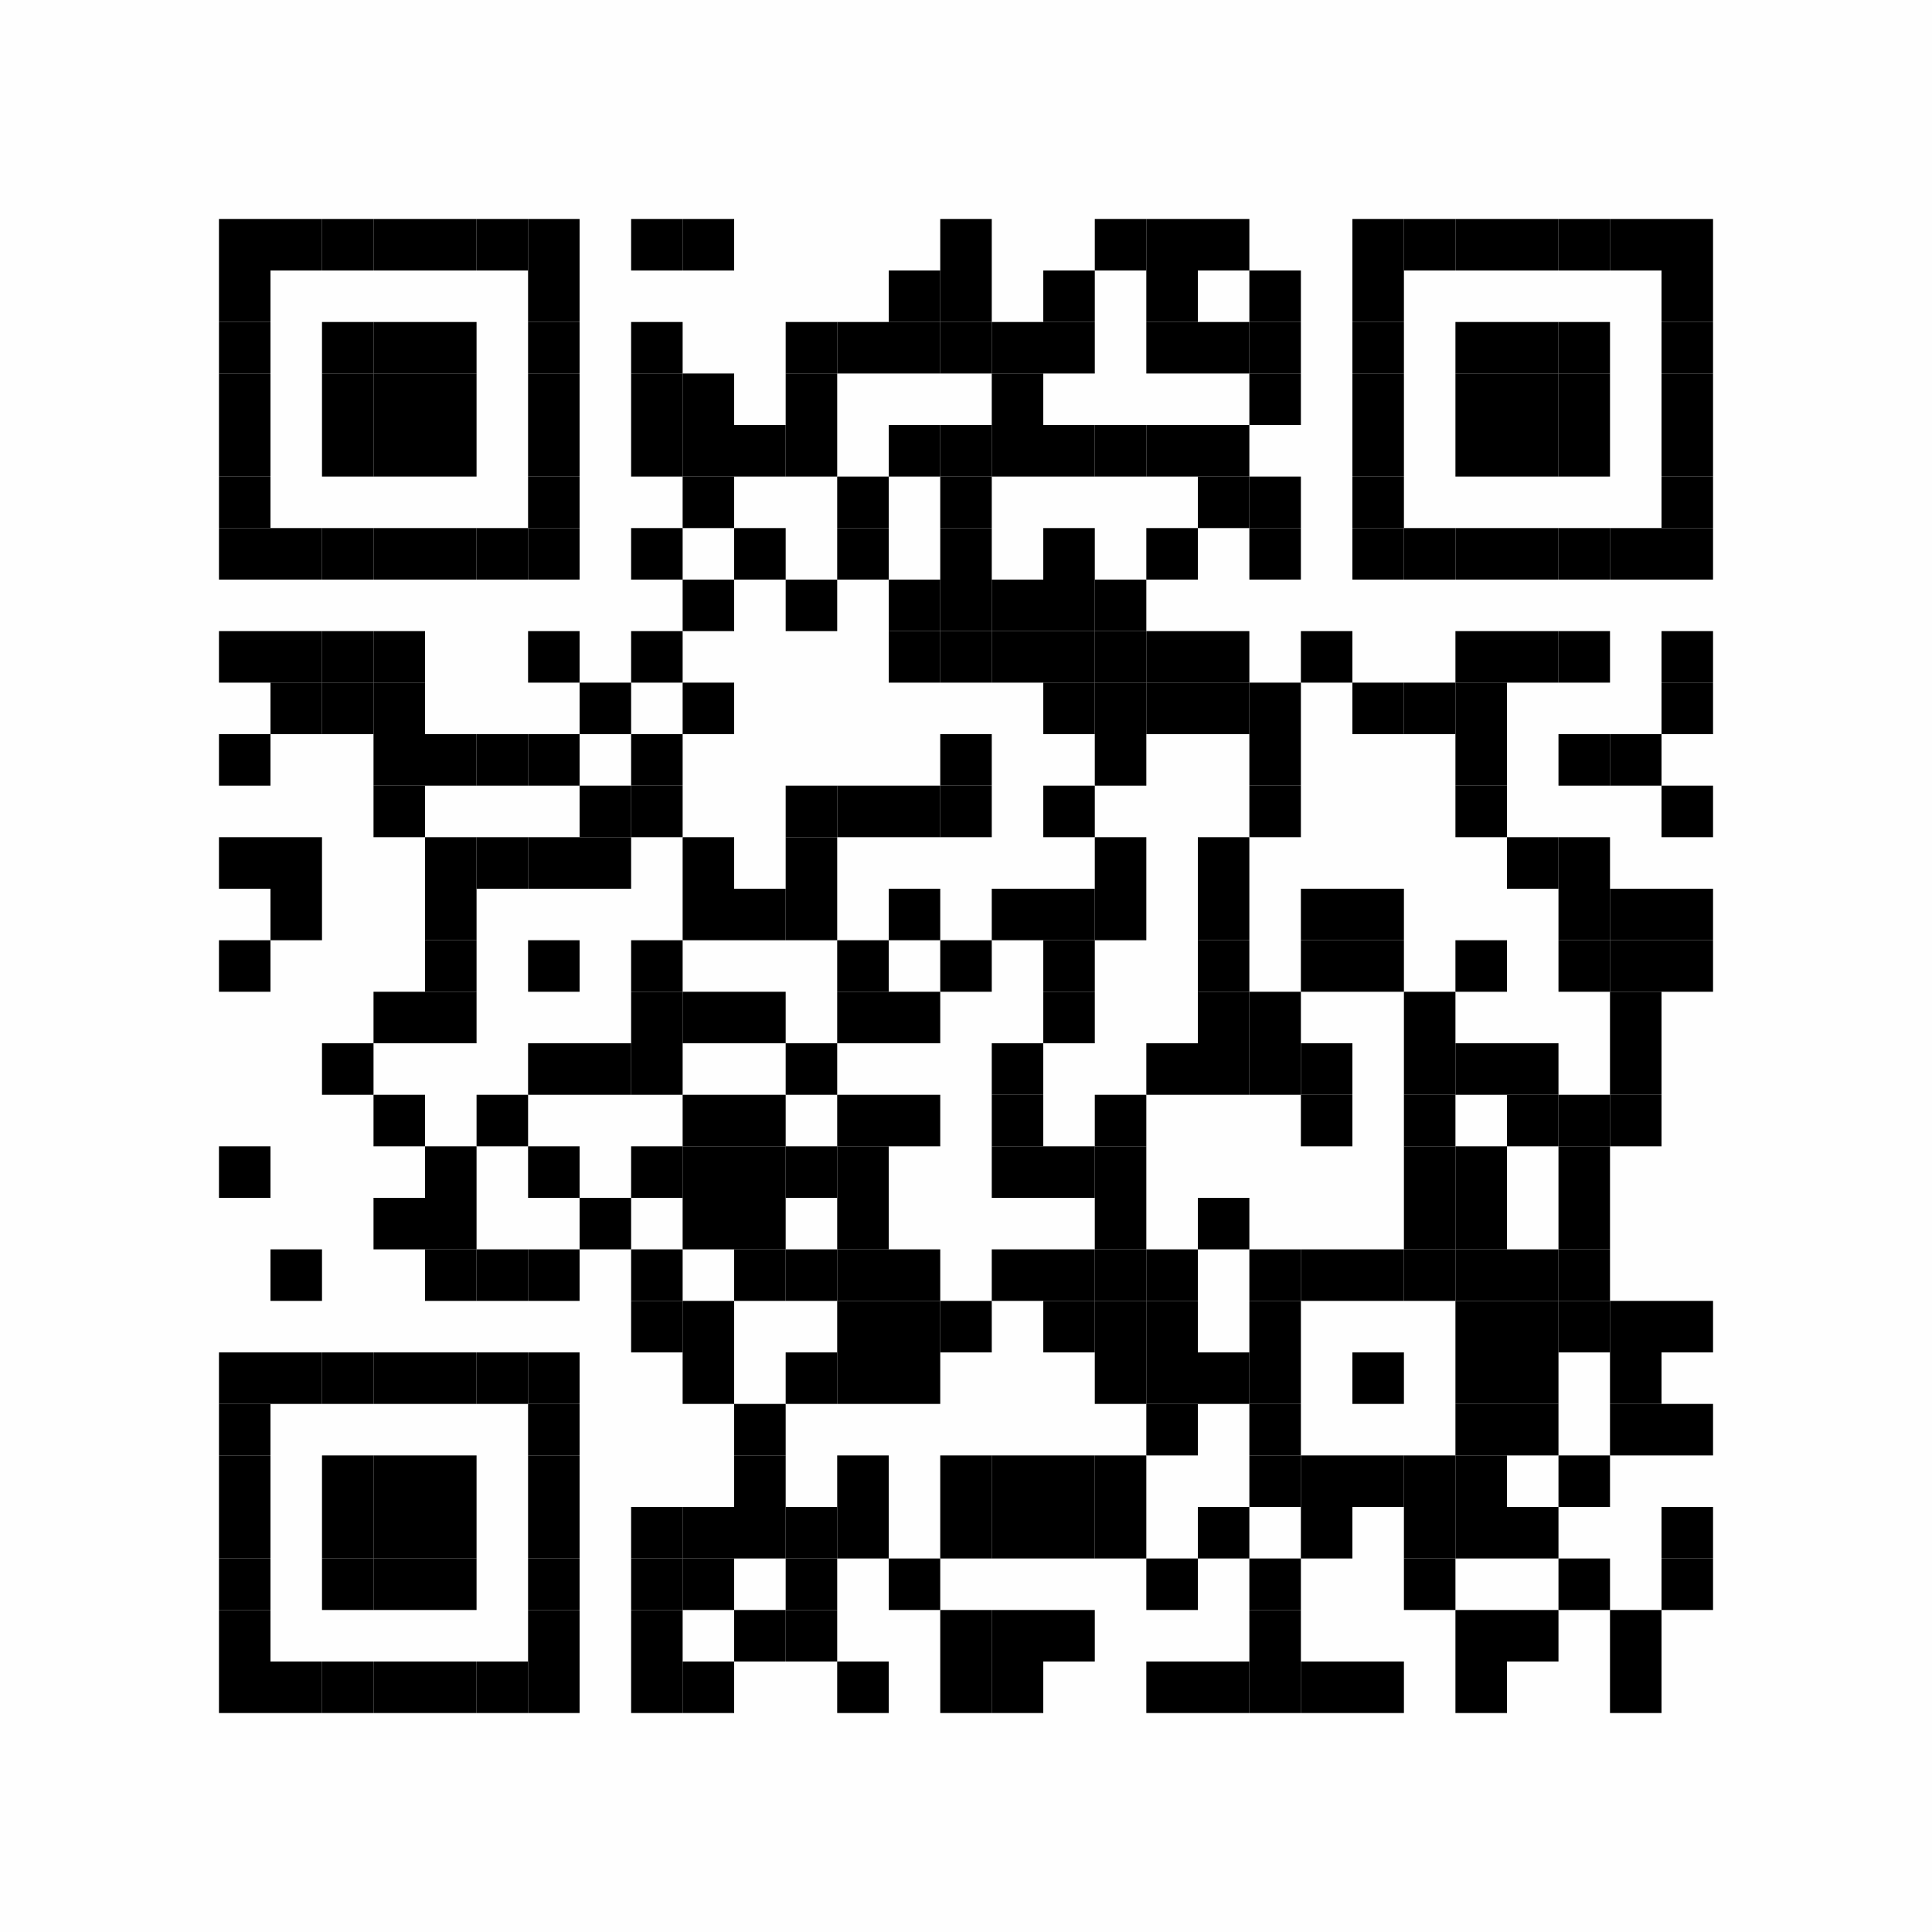 <?xml version="1.0" encoding="UTF-8"?>
<svg xmlns="http://www.w3.org/2000/svg" xmlns:xlink="http://www.w3.org/1999/xlink" version="1.1" width="300px" height="300px" viewBox="0 0 300 300"><defs><rect id="r0" width="8" height="8" fill="#000000"/></defs><rect x="0" y="0" width="300" height="300" fill="#fefefe"/><use x="34" y="34" xlink:href="#r0"/><use x="42" y="34" xlink:href="#r0"/><use x="50" y="34" xlink:href="#r0"/><use x="58" y="34" xlink:href="#r0"/><use x="66" y="34" xlink:href="#r0"/><use x="74" y="34" xlink:href="#r0"/><use x="82" y="34" xlink:href="#r0"/><use x="98" y="34" xlink:href="#r0"/><use x="106" y="34" xlink:href="#r0"/><use x="146" y="34" xlink:href="#r0"/><use x="170" y="34" xlink:href="#r0"/><use x="178" y="34" xlink:href="#r0"/><use x="186" y="34" xlink:href="#r0"/><use x="210" y="34" xlink:href="#r0"/><use x="218" y="34" xlink:href="#r0"/><use x="226" y="34" xlink:href="#r0"/><use x="234" y="34" xlink:href="#r0"/><use x="242" y="34" xlink:href="#r0"/><use x="250" y="34" xlink:href="#r0"/><use x="258" y="34" xlink:href="#r0"/><use x="34" y="42" xlink:href="#r0"/><use x="82" y="42" xlink:href="#r0"/><use x="138" y="42" xlink:href="#r0"/><use x="146" y="42" xlink:href="#r0"/><use x="162" y="42" xlink:href="#r0"/><use x="178" y="42" xlink:href="#r0"/><use x="194" y="42" xlink:href="#r0"/><use x="210" y="42" xlink:href="#r0"/><use x="258" y="42" xlink:href="#r0"/><use x="34" y="50" xlink:href="#r0"/><use x="50" y="50" xlink:href="#r0"/><use x="58" y="50" xlink:href="#r0"/><use x="66" y="50" xlink:href="#r0"/><use x="82" y="50" xlink:href="#r0"/><use x="98" y="50" xlink:href="#r0"/><use x="122" y="50" xlink:href="#r0"/><use x="130" y="50" xlink:href="#r0"/><use x="138" y="50" xlink:href="#r0"/><use x="146" y="50" xlink:href="#r0"/><use x="154" y="50" xlink:href="#r0"/><use x="162" y="50" xlink:href="#r0"/><use x="178" y="50" xlink:href="#r0"/><use x="186" y="50" xlink:href="#r0"/><use x="194" y="50" xlink:href="#r0"/><use x="210" y="50" xlink:href="#r0"/><use x="226" y="50" xlink:href="#r0"/><use x="234" y="50" xlink:href="#r0"/><use x="242" y="50" xlink:href="#r0"/><use x="258" y="50" xlink:href="#r0"/><use x="34" y="58" xlink:href="#r0"/><use x="50" y="58" xlink:href="#r0"/><use x="58" y="58" xlink:href="#r0"/><use x="66" y="58" xlink:href="#r0"/><use x="82" y="58" xlink:href="#r0"/><use x="98" y="58" xlink:href="#r0"/><use x="106" y="58" xlink:href="#r0"/><use x="122" y="58" xlink:href="#r0"/><use x="154" y="58" xlink:href="#r0"/><use x="194" y="58" xlink:href="#r0"/><use x="210" y="58" xlink:href="#r0"/><use x="226" y="58" xlink:href="#r0"/><use x="234" y="58" xlink:href="#r0"/><use x="242" y="58" xlink:href="#r0"/><use x="258" y="58" xlink:href="#r0"/><use x="34" y="66" xlink:href="#r0"/><use x="50" y="66" xlink:href="#r0"/><use x="58" y="66" xlink:href="#r0"/><use x="66" y="66" xlink:href="#r0"/><use x="82" y="66" xlink:href="#r0"/><use x="98" y="66" xlink:href="#r0"/><use x="106" y="66" xlink:href="#r0"/><use x="114" y="66" xlink:href="#r0"/><use x="122" y="66" xlink:href="#r0"/><use x="138" y="66" xlink:href="#r0"/><use x="146" y="66" xlink:href="#r0"/><use x="154" y="66" xlink:href="#r0"/><use x="162" y="66" xlink:href="#r0"/><use x="170" y="66" xlink:href="#r0"/><use x="178" y="66" xlink:href="#r0"/><use x="186" y="66" xlink:href="#r0"/><use x="210" y="66" xlink:href="#r0"/><use x="226" y="66" xlink:href="#r0"/><use x="234" y="66" xlink:href="#r0"/><use x="242" y="66" xlink:href="#r0"/><use x="258" y="66" xlink:href="#r0"/><use x="34" y="74" xlink:href="#r0"/><use x="82" y="74" xlink:href="#r0"/><use x="106" y="74" xlink:href="#r0"/><use x="130" y="74" xlink:href="#r0"/><use x="146" y="74" xlink:href="#r0"/><use x="186" y="74" xlink:href="#r0"/><use x="194" y="74" xlink:href="#r0"/><use x="210" y="74" xlink:href="#r0"/><use x="258" y="74" xlink:href="#r0"/><use x="34" y="82" xlink:href="#r0"/><use x="42" y="82" xlink:href="#r0"/><use x="50" y="82" xlink:href="#r0"/><use x="58" y="82" xlink:href="#r0"/><use x="66" y="82" xlink:href="#r0"/><use x="74" y="82" xlink:href="#r0"/><use x="82" y="82" xlink:href="#r0"/><use x="98" y="82" xlink:href="#r0"/><use x="114" y="82" xlink:href="#r0"/><use x="130" y="82" xlink:href="#r0"/><use x="146" y="82" xlink:href="#r0"/><use x="162" y="82" xlink:href="#r0"/><use x="178" y="82" xlink:href="#r0"/><use x="194" y="82" xlink:href="#r0"/><use x="210" y="82" xlink:href="#r0"/><use x="218" y="82" xlink:href="#r0"/><use x="226" y="82" xlink:href="#r0"/><use x="234" y="82" xlink:href="#r0"/><use x="242" y="82" xlink:href="#r0"/><use x="250" y="82" xlink:href="#r0"/><use x="258" y="82" xlink:href="#r0"/><use x="106" y="90" xlink:href="#r0"/><use x="122" y="90" xlink:href="#r0"/><use x="138" y="90" xlink:href="#r0"/><use x="146" y="90" xlink:href="#r0"/><use x="154" y="90" xlink:href="#r0"/><use x="162" y="90" xlink:href="#r0"/><use x="170" y="90" xlink:href="#r0"/><use x="34" y="98" xlink:href="#r0"/><use x="42" y="98" xlink:href="#r0"/><use x="50" y="98" xlink:href="#r0"/><use x="58" y="98" xlink:href="#r0"/><use x="82" y="98" xlink:href="#r0"/><use x="98" y="98" xlink:href="#r0"/><use x="138" y="98" xlink:href="#r0"/><use x="146" y="98" xlink:href="#r0"/><use x="154" y="98" xlink:href="#r0"/><use x="162" y="98" xlink:href="#r0"/><use x="170" y="98" xlink:href="#r0"/><use x="178" y="98" xlink:href="#r0"/><use x="186" y="98" xlink:href="#r0"/><use x="202" y="98" xlink:href="#r0"/><use x="226" y="98" xlink:href="#r0"/><use x="234" y="98" xlink:href="#r0"/><use x="242" y="98" xlink:href="#r0"/><use x="258" y="98" xlink:href="#r0"/><use x="42" y="106" xlink:href="#r0"/><use x="50" y="106" xlink:href="#r0"/><use x="58" y="106" xlink:href="#r0"/><use x="90" y="106" xlink:href="#r0"/><use x="106" y="106" xlink:href="#r0"/><use x="162" y="106" xlink:href="#r0"/><use x="170" y="106" xlink:href="#r0"/><use x="178" y="106" xlink:href="#r0"/><use x="186" y="106" xlink:href="#r0"/><use x="194" y="106" xlink:href="#r0"/><use x="210" y="106" xlink:href="#r0"/><use x="218" y="106" xlink:href="#r0"/><use x="226" y="106" xlink:href="#r0"/><use x="258" y="106" xlink:href="#r0"/><use x="34" y="114" xlink:href="#r0"/><use x="58" y="114" xlink:href="#r0"/><use x="66" y="114" xlink:href="#r0"/><use x="74" y="114" xlink:href="#r0"/><use x="82" y="114" xlink:href="#r0"/><use x="98" y="114" xlink:href="#r0"/><use x="146" y="114" xlink:href="#r0"/><use x="170" y="114" xlink:href="#r0"/><use x="194" y="114" xlink:href="#r0"/><use x="226" y="114" xlink:href="#r0"/><use x="242" y="114" xlink:href="#r0"/><use x="250" y="114" xlink:href="#r0"/><use x="58" y="122" xlink:href="#r0"/><use x="90" y="122" xlink:href="#r0"/><use x="98" y="122" xlink:href="#r0"/><use x="122" y="122" xlink:href="#r0"/><use x="130" y="122" xlink:href="#r0"/><use x="138" y="122" xlink:href="#r0"/><use x="146" y="122" xlink:href="#r0"/><use x="162" y="122" xlink:href="#r0"/><use x="194" y="122" xlink:href="#r0"/><use x="226" y="122" xlink:href="#r0"/><use x="258" y="122" xlink:href="#r0"/><use x="34" y="130" xlink:href="#r0"/><use x="42" y="130" xlink:href="#r0"/><use x="66" y="130" xlink:href="#r0"/><use x="74" y="130" xlink:href="#r0"/><use x="82" y="130" xlink:href="#r0"/><use x="90" y="130" xlink:href="#r0"/><use x="106" y="130" xlink:href="#r0"/><use x="122" y="130" xlink:href="#r0"/><use x="170" y="130" xlink:href="#r0"/><use x="186" y="130" xlink:href="#r0"/><use x="234" y="130" xlink:href="#r0"/><use x="242" y="130" xlink:href="#r0"/><use x="42" y="138" xlink:href="#r0"/><use x="66" y="138" xlink:href="#r0"/><use x="106" y="138" xlink:href="#r0"/><use x="114" y="138" xlink:href="#r0"/><use x="122" y="138" xlink:href="#r0"/><use x="138" y="138" xlink:href="#r0"/><use x="154" y="138" xlink:href="#r0"/><use x="162" y="138" xlink:href="#r0"/><use x="170" y="138" xlink:href="#r0"/><use x="186" y="138" xlink:href="#r0"/><use x="202" y="138" xlink:href="#r0"/><use x="210" y="138" xlink:href="#r0"/><use x="242" y="138" xlink:href="#r0"/><use x="250" y="138" xlink:href="#r0"/><use x="258" y="138" xlink:href="#r0"/><use x="34" y="146" xlink:href="#r0"/><use x="66" y="146" xlink:href="#r0"/><use x="82" y="146" xlink:href="#r0"/><use x="98" y="146" xlink:href="#r0"/><use x="130" y="146" xlink:href="#r0"/><use x="146" y="146" xlink:href="#r0"/><use x="162" y="146" xlink:href="#r0"/><use x="186" y="146" xlink:href="#r0"/><use x="202" y="146" xlink:href="#r0"/><use x="210" y="146" xlink:href="#r0"/><use x="226" y="146" xlink:href="#r0"/><use x="242" y="146" xlink:href="#r0"/><use x="250" y="146" xlink:href="#r0"/><use x="258" y="146" xlink:href="#r0"/><use x="58" y="154" xlink:href="#r0"/><use x="66" y="154" xlink:href="#r0"/><use x="98" y="154" xlink:href="#r0"/><use x="106" y="154" xlink:href="#r0"/><use x="114" y="154" xlink:href="#r0"/><use x="130" y="154" xlink:href="#r0"/><use x="138" y="154" xlink:href="#r0"/><use x="162" y="154" xlink:href="#r0"/><use x="186" y="154" xlink:href="#r0"/><use x="194" y="154" xlink:href="#r0"/><use x="218" y="154" xlink:href="#r0"/><use x="250" y="154" xlink:href="#r0"/><use x="50" y="162" xlink:href="#r0"/><use x="82" y="162" xlink:href="#r0"/><use x="90" y="162" xlink:href="#r0"/><use x="98" y="162" xlink:href="#r0"/><use x="122" y="162" xlink:href="#r0"/><use x="154" y="162" xlink:href="#r0"/><use x="178" y="162" xlink:href="#r0"/><use x="186" y="162" xlink:href="#r0"/><use x="194" y="162" xlink:href="#r0"/><use x="202" y="162" xlink:href="#r0"/><use x="218" y="162" xlink:href="#r0"/><use x="226" y="162" xlink:href="#r0"/><use x="234" y="162" xlink:href="#r0"/><use x="250" y="162" xlink:href="#r0"/><use x="58" y="170" xlink:href="#r0"/><use x="74" y="170" xlink:href="#r0"/><use x="106" y="170" xlink:href="#r0"/><use x="114" y="170" xlink:href="#r0"/><use x="130" y="170" xlink:href="#r0"/><use x="138" y="170" xlink:href="#r0"/><use x="154" y="170" xlink:href="#r0"/><use x="170" y="170" xlink:href="#r0"/><use x="202" y="170" xlink:href="#r0"/><use x="218" y="170" xlink:href="#r0"/><use x="234" y="170" xlink:href="#r0"/><use x="242" y="170" xlink:href="#r0"/><use x="250" y="170" xlink:href="#r0"/><use x="34" y="178" xlink:href="#r0"/><use x="66" y="178" xlink:href="#r0"/><use x="82" y="178" xlink:href="#r0"/><use x="98" y="178" xlink:href="#r0"/><use x="106" y="178" xlink:href="#r0"/><use x="114" y="178" xlink:href="#r0"/><use x="122" y="178" xlink:href="#r0"/><use x="130" y="178" xlink:href="#r0"/><use x="154" y="178" xlink:href="#r0"/><use x="162" y="178" xlink:href="#r0"/><use x="170" y="178" xlink:href="#r0"/><use x="218" y="178" xlink:href="#r0"/><use x="226" y="178" xlink:href="#r0"/><use x="242" y="178" xlink:href="#r0"/><use x="58" y="186" xlink:href="#r0"/><use x="66" y="186" xlink:href="#r0"/><use x="90" y="186" xlink:href="#r0"/><use x="106" y="186" xlink:href="#r0"/><use x="114" y="186" xlink:href="#r0"/><use x="130" y="186" xlink:href="#r0"/><use x="170" y="186" xlink:href="#r0"/><use x="186" y="186" xlink:href="#r0"/><use x="218" y="186" xlink:href="#r0"/><use x="226" y="186" xlink:href="#r0"/><use x="242" y="186" xlink:href="#r0"/><use x="42" y="194" xlink:href="#r0"/><use x="66" y="194" xlink:href="#r0"/><use x="74" y="194" xlink:href="#r0"/><use x="82" y="194" xlink:href="#r0"/><use x="98" y="194" xlink:href="#r0"/><use x="114" y="194" xlink:href="#r0"/><use x="122" y="194" xlink:href="#r0"/><use x="130" y="194" xlink:href="#r0"/><use x="138" y="194" xlink:href="#r0"/><use x="154" y="194" xlink:href="#r0"/><use x="162" y="194" xlink:href="#r0"/><use x="170" y="194" xlink:href="#r0"/><use x="178" y="194" xlink:href="#r0"/><use x="194" y="194" xlink:href="#r0"/><use x="202" y="194" xlink:href="#r0"/><use x="210" y="194" xlink:href="#r0"/><use x="218" y="194" xlink:href="#r0"/><use x="226" y="194" xlink:href="#r0"/><use x="234" y="194" xlink:href="#r0"/><use x="242" y="194" xlink:href="#r0"/><use x="98" y="202" xlink:href="#r0"/><use x="106" y="202" xlink:href="#r0"/><use x="130" y="202" xlink:href="#r0"/><use x="138" y="202" xlink:href="#r0"/><use x="146" y="202" xlink:href="#r0"/><use x="162" y="202" xlink:href="#r0"/><use x="170" y="202" xlink:href="#r0"/><use x="178" y="202" xlink:href="#r0"/><use x="194" y="202" xlink:href="#r0"/><use x="226" y="202" xlink:href="#r0"/><use x="234" y="202" xlink:href="#r0"/><use x="242" y="202" xlink:href="#r0"/><use x="250" y="202" xlink:href="#r0"/><use x="258" y="202" xlink:href="#r0"/><use x="34" y="210" xlink:href="#r0"/><use x="42" y="210" xlink:href="#r0"/><use x="50" y="210" xlink:href="#r0"/><use x="58" y="210" xlink:href="#r0"/><use x="66" y="210" xlink:href="#r0"/><use x="74" y="210" xlink:href="#r0"/><use x="82" y="210" xlink:href="#r0"/><use x="106" y="210" xlink:href="#r0"/><use x="122" y="210" xlink:href="#r0"/><use x="130" y="210" xlink:href="#r0"/><use x="138" y="210" xlink:href="#r0"/><use x="170" y="210" xlink:href="#r0"/><use x="178" y="210" xlink:href="#r0"/><use x="186" y="210" xlink:href="#r0"/><use x="194" y="210" xlink:href="#r0"/><use x="210" y="210" xlink:href="#r0"/><use x="226" y="210" xlink:href="#r0"/><use x="234" y="210" xlink:href="#r0"/><use x="250" y="210" xlink:href="#r0"/><use x="34" y="218" xlink:href="#r0"/><use x="82" y="218" xlink:href="#r0"/><use x="114" y="218" xlink:href="#r0"/><use x="178" y="218" xlink:href="#r0"/><use x="194" y="218" xlink:href="#r0"/><use x="226" y="218" xlink:href="#r0"/><use x="234" y="218" xlink:href="#r0"/><use x="250" y="218" xlink:href="#r0"/><use x="258" y="218" xlink:href="#r0"/><use x="34" y="226" xlink:href="#r0"/><use x="50" y="226" xlink:href="#r0"/><use x="58" y="226" xlink:href="#r0"/><use x="66" y="226" xlink:href="#r0"/><use x="82" y="226" xlink:href="#r0"/><use x="114" y="226" xlink:href="#r0"/><use x="130" y="226" xlink:href="#r0"/><use x="146" y="226" xlink:href="#r0"/><use x="154" y="226" xlink:href="#r0"/><use x="162" y="226" xlink:href="#r0"/><use x="170" y="226" xlink:href="#r0"/><use x="194" y="226" xlink:href="#r0"/><use x="202" y="226" xlink:href="#r0"/><use x="210" y="226" xlink:href="#r0"/><use x="218" y="226" xlink:href="#r0"/><use x="226" y="226" xlink:href="#r0"/><use x="242" y="226" xlink:href="#r0"/><use x="34" y="234" xlink:href="#r0"/><use x="50" y="234" xlink:href="#r0"/><use x="58" y="234" xlink:href="#r0"/><use x="66" y="234" xlink:href="#r0"/><use x="82" y="234" xlink:href="#r0"/><use x="98" y="234" xlink:href="#r0"/><use x="106" y="234" xlink:href="#r0"/><use x="114" y="234" xlink:href="#r0"/><use x="122" y="234" xlink:href="#r0"/><use x="130" y="234" xlink:href="#r0"/><use x="146" y="234" xlink:href="#r0"/><use x="154" y="234" xlink:href="#r0"/><use x="162" y="234" xlink:href="#r0"/><use x="170" y="234" xlink:href="#r0"/><use x="186" y="234" xlink:href="#r0"/><use x="202" y="234" xlink:href="#r0"/><use x="218" y="234" xlink:href="#r0"/><use x="226" y="234" xlink:href="#r0"/><use x="234" y="234" xlink:href="#r0"/><use x="258" y="234" xlink:href="#r0"/><use x="34" y="242" xlink:href="#r0"/><use x="50" y="242" xlink:href="#r0"/><use x="58" y="242" xlink:href="#r0"/><use x="66" y="242" xlink:href="#r0"/><use x="82" y="242" xlink:href="#r0"/><use x="98" y="242" xlink:href="#r0"/><use x="106" y="242" xlink:href="#r0"/><use x="122" y="242" xlink:href="#r0"/><use x="138" y="242" xlink:href="#r0"/><use x="178" y="242" xlink:href="#r0"/><use x="194" y="242" xlink:href="#r0"/><use x="218" y="242" xlink:href="#r0"/><use x="242" y="242" xlink:href="#r0"/><use x="258" y="242" xlink:href="#r0"/><use x="34" y="250" xlink:href="#r0"/><use x="82" y="250" xlink:href="#r0"/><use x="98" y="250" xlink:href="#r0"/><use x="114" y="250" xlink:href="#r0"/><use x="122" y="250" xlink:href="#r0"/><use x="146" y="250" xlink:href="#r0"/><use x="154" y="250" xlink:href="#r0"/><use x="162" y="250" xlink:href="#r0"/><use x="194" y="250" xlink:href="#r0"/><use x="226" y="250" xlink:href="#r0"/><use x="234" y="250" xlink:href="#r0"/><use x="250" y="250" xlink:href="#r0"/><use x="34" y="258" xlink:href="#r0"/><use x="42" y="258" xlink:href="#r0"/><use x="50" y="258" xlink:href="#r0"/><use x="58" y="258" xlink:href="#r0"/><use x="66" y="258" xlink:href="#r0"/><use x="74" y="258" xlink:href="#r0"/><use x="82" y="258" xlink:href="#r0"/><use x="98" y="258" xlink:href="#r0"/><use x="106" y="258" xlink:href="#r0"/><use x="130" y="258" xlink:href="#r0"/><use x="146" y="258" xlink:href="#r0"/><use x="154" y="258" xlink:href="#r0"/><use x="178" y="258" xlink:href="#r0"/><use x="186" y="258" xlink:href="#r0"/><use x="194" y="258" xlink:href="#r0"/><use x="202" y="258" xlink:href="#r0"/><use x="210" y="258" xlink:href="#r0"/><use x="226" y="258" xlink:href="#r0"/><use x="250" y="258" xlink:href="#r0"/></svg>
